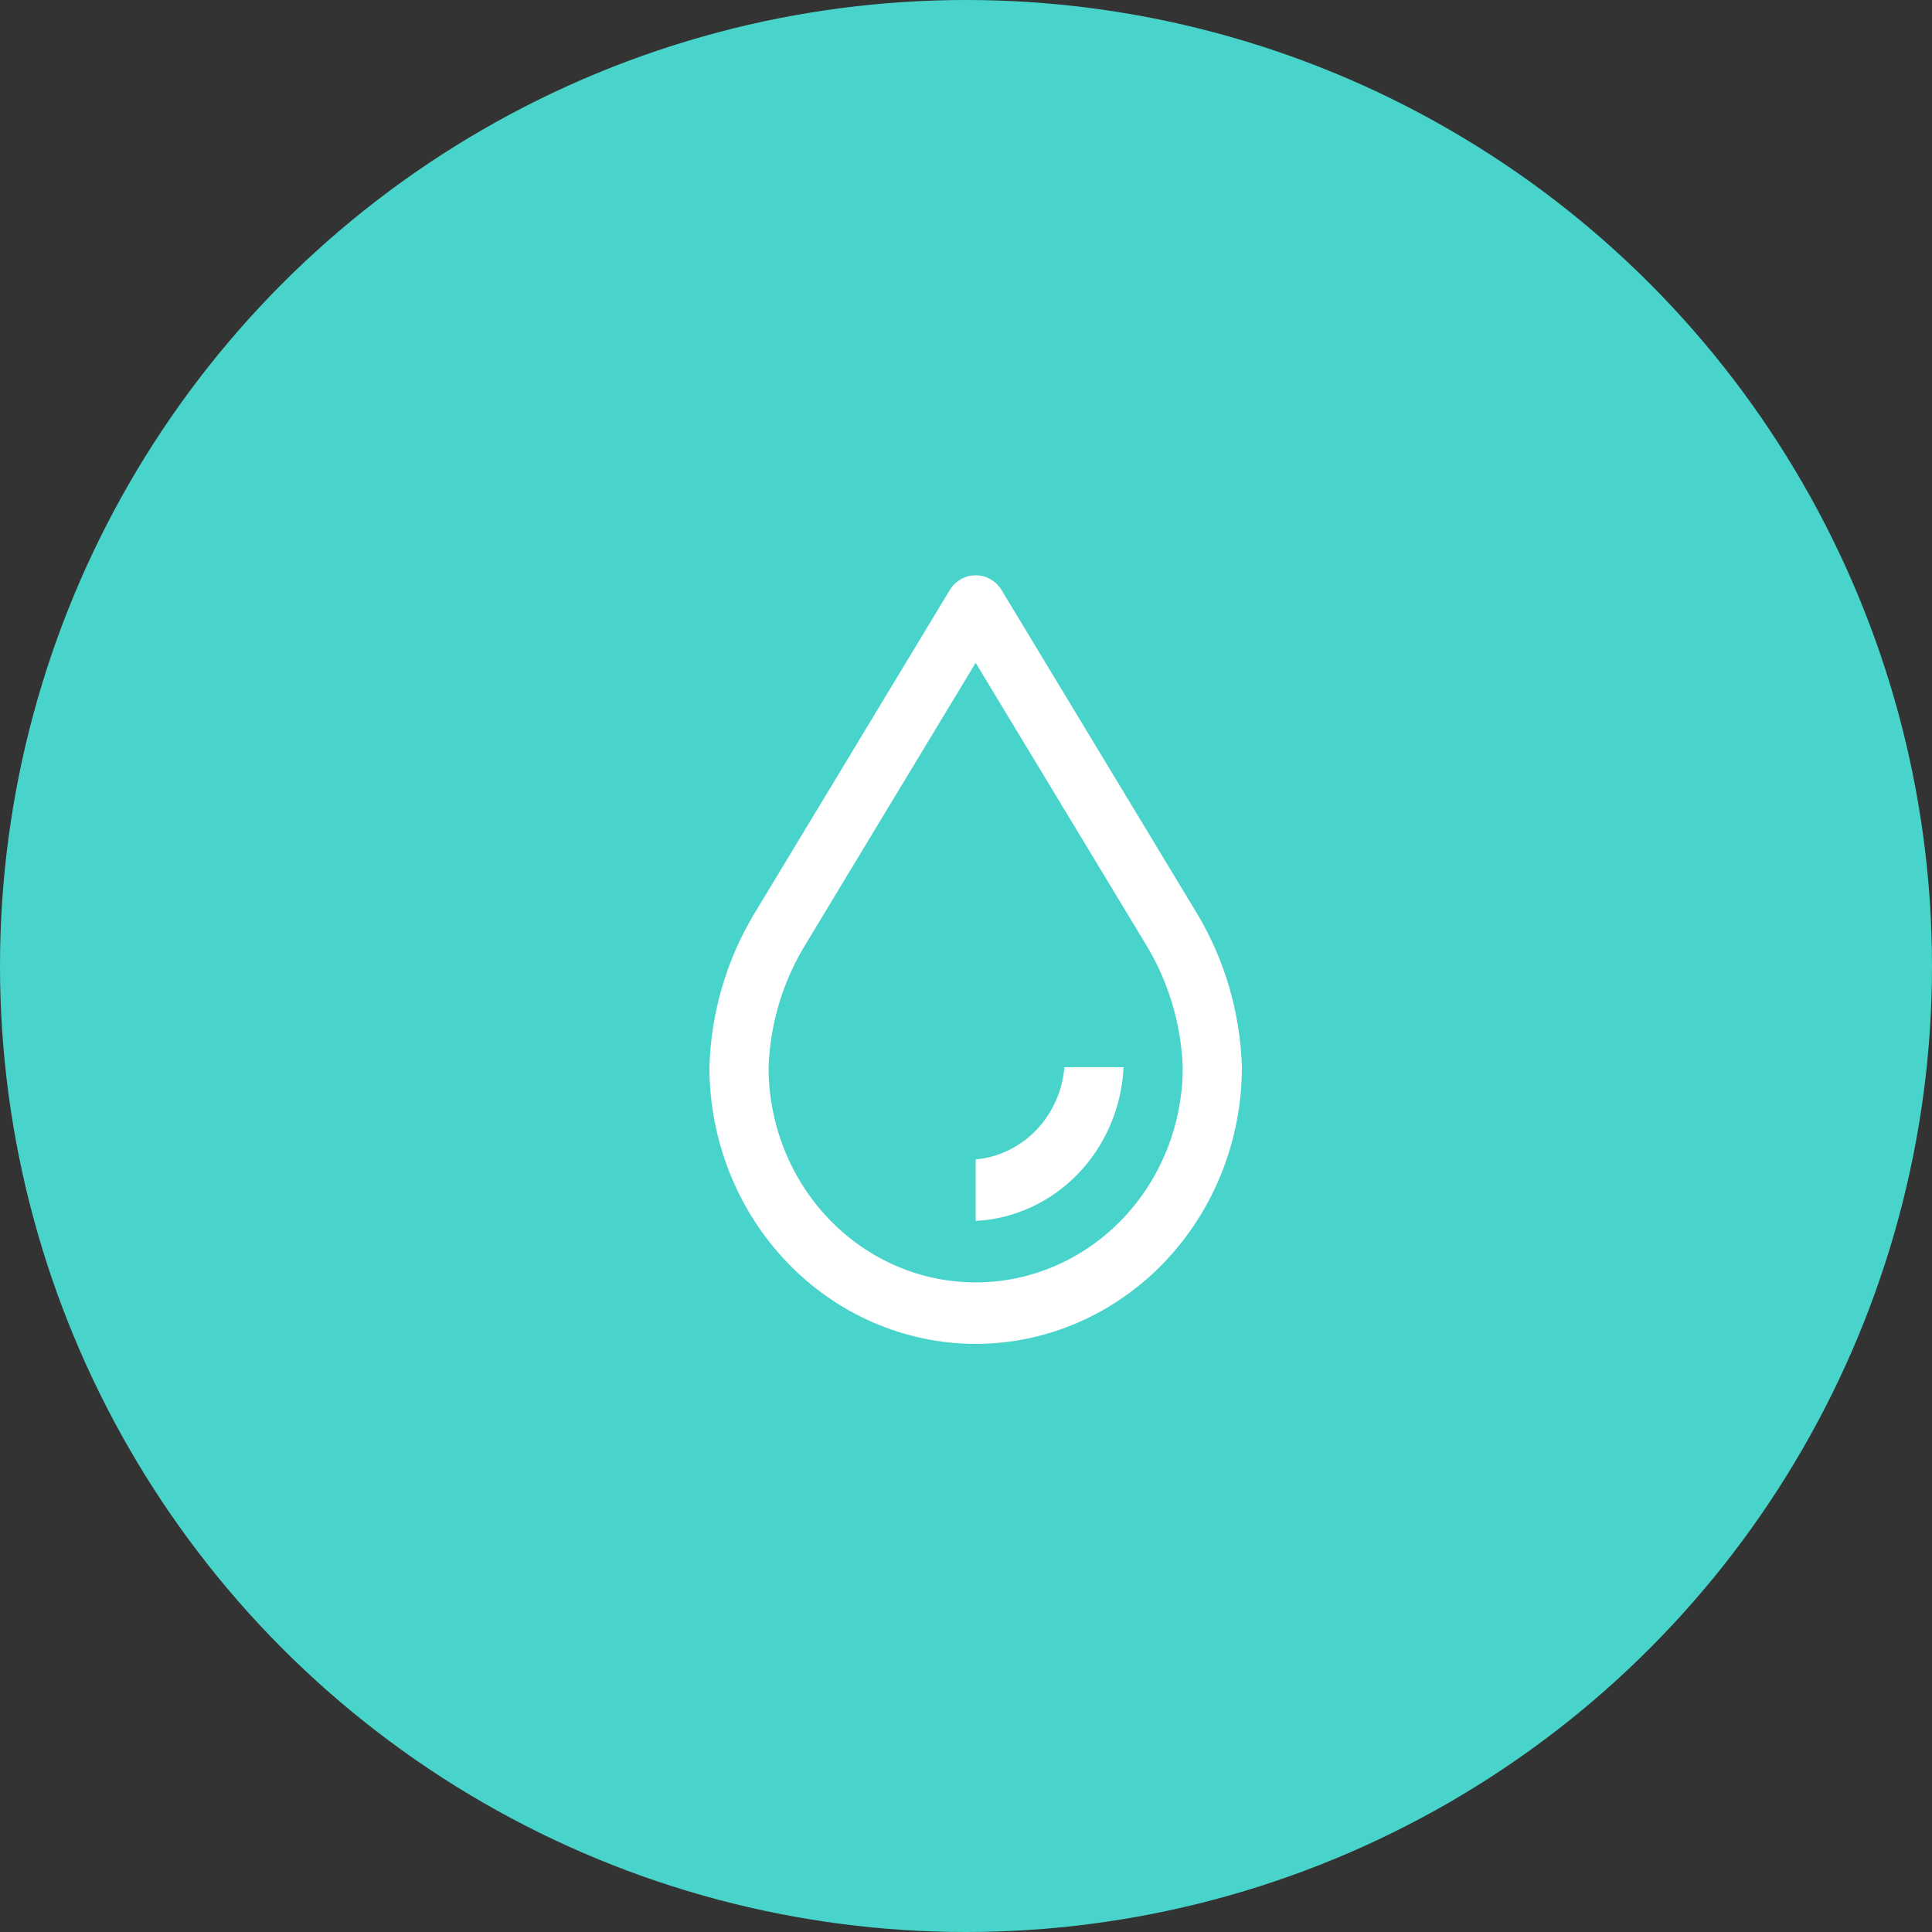 <svg width="100" height="100" viewBox="0 0 100 100" fill="none" xmlns="http://www.w3.org/2000/svg"><rect x="0" y="0" width="100" height="100" fill="#333333" stroke="none"/><circle cx="50" cy="50" r="50" fill="#49D4CB"/><path d="M50.5 63.194V60.012C51.684 59.905 52.794 59.368 53.634 58.495C54.475 57.621 54.991 56.468 55.094 55.237H58.156C58.057 57.314 57.219 59.279 55.804 60.75C54.389 62.22 52.499 63.092 50.5 63.194Z" fill="#fff"/><path d="M50.5 69.56C46.846 69.556 43.344 68.045 40.76 65.36C38.177 62.675 36.723 59.035 36.719 55.237C36.801 52.446 37.59 49.726 39.006 47.352L49.203 30.47C49.35 30.255 49.545 30.08 49.77 29.959C49.996 29.838 50.246 29.775 50.5 29.775C50.754 29.775 51.004 29.838 51.23 29.959C51.455 30.08 51.65 30.255 51.797 30.47L61.949 47.269C63.389 49.665 64.194 52.414 64.281 55.237C64.277 59.035 62.823 62.675 60.24 65.36C57.656 68.045 54.154 69.556 50.5 69.56ZM50.5 34.307L41.646 48.961C40.505 50.847 39.862 53.011 39.781 55.237C39.781 58.192 40.91 61.025 42.921 63.114C44.931 65.204 47.657 66.377 50.5 66.377C53.343 66.377 56.069 65.204 58.079 63.114C60.09 61.025 61.219 58.192 61.219 55.237C61.131 52.98 60.472 50.787 59.308 48.88L50.5 34.307Z" fill="#fff"/></svg>